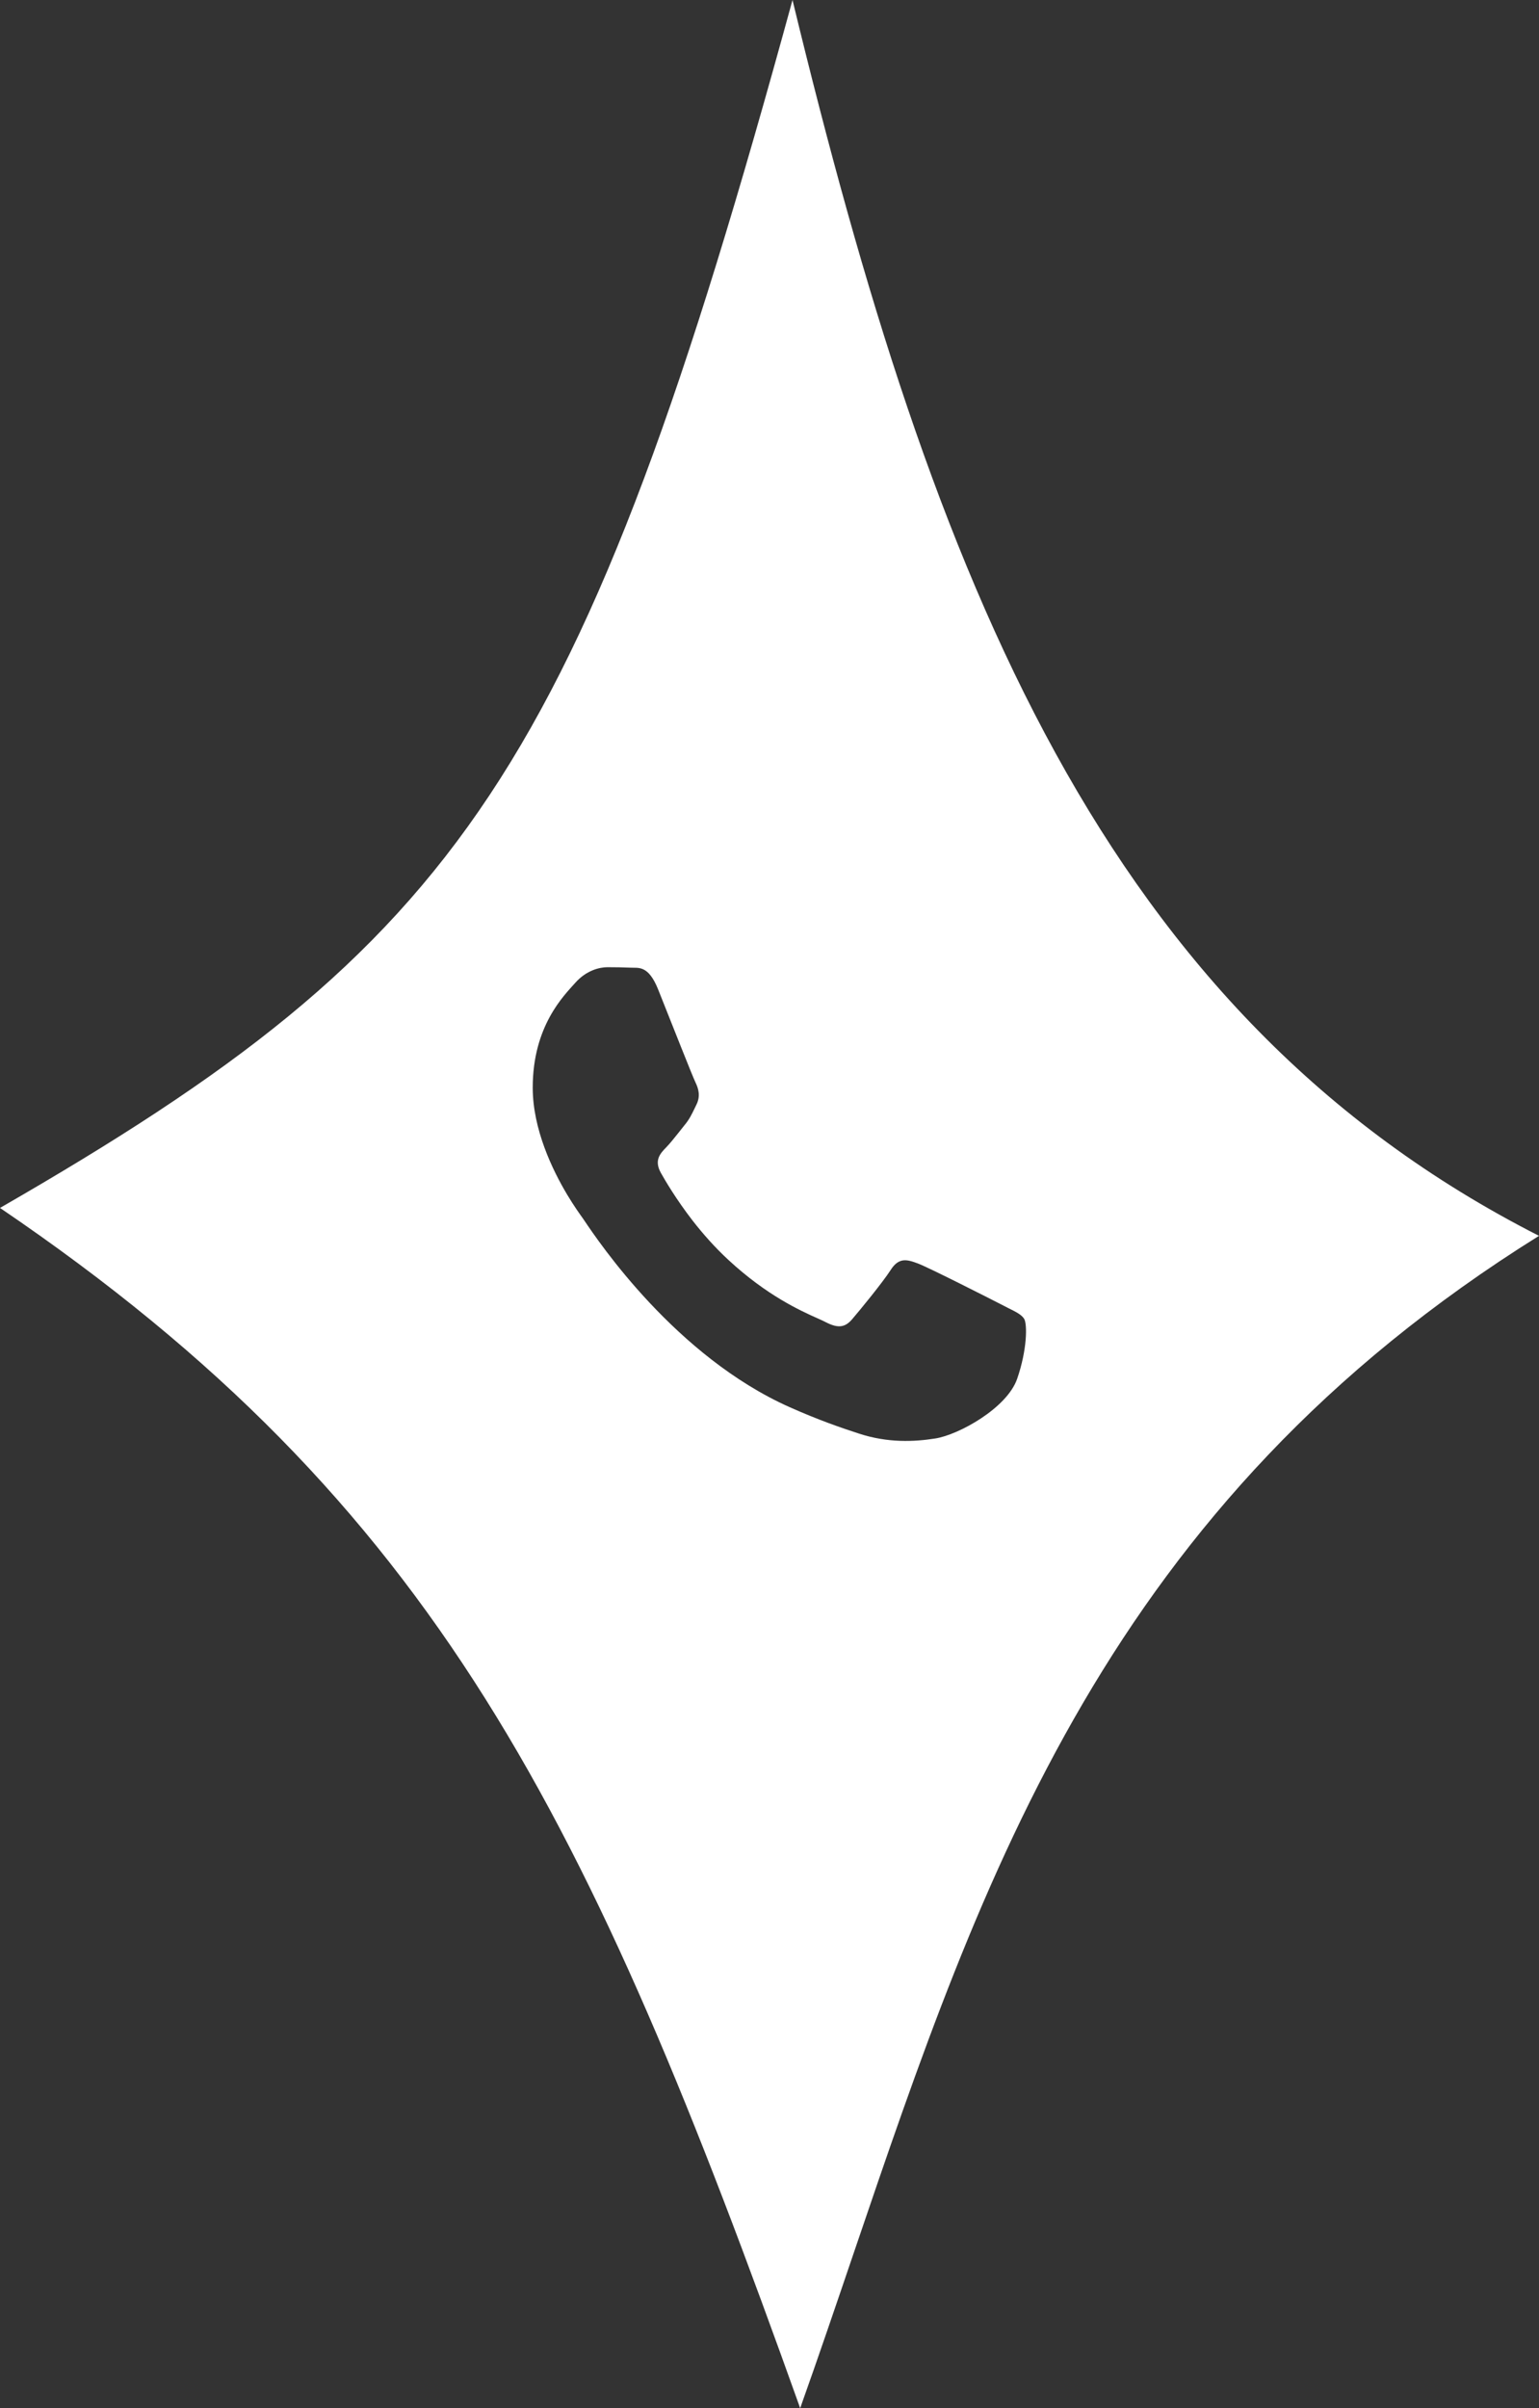 <?xml version="1.0" encoding="UTF-8"?> <svg xmlns="http://www.w3.org/2000/svg" width="78" height="122" viewBox="0 0 78 122" fill="none"><rect x="0" y="0" width="78" height="122" fill="#333333" stroke="none"/><path fill-rule="evenodd" clip-rule="evenodd" d="M40.166 0C29.426 39.262 23.35 47.754 0 61.195C22.15 76.227 29.887 92.144 40.555 122C41.492 119.367 42.387 116.734 43.279 114.109C49.807 94.91 56.15 76.238 78 62.609C55.957 51.395 47.301 29.465 40.166 0ZM50.73 66.078C50.115 65.762 47.092 64.227 46.529 64.012C46.236 63.902 45.986 63.82 45.756 63.855C45.541 63.891 45.342 64.023 45.143 64.336C44.734 64.973 43.557 66.406 43.193 66.828C43.018 67.035 42.842 67.156 42.635 67.184C42.42 67.215 42.174 67.148 41.861 66.988C41.76 66.934 41.621 66.871 41.447 66.793C40.578 66.406 38.873 65.641 36.916 63.828C36.223 63.188 35.613 62.492 35.105 61.84C34.277 60.77 33.717 59.816 33.496 59.422C33.141 58.785 33.455 58.441 33.766 58.125C33.955 57.93 34.174 57.656 34.391 57.383L34.685 57.012C34.94 56.707 35.053 56.465 35.205 56.152L35.301 55.953C35.508 55.531 35.404 55.156 35.25 54.84C35.176 54.688 34.859 53.906 34.494 52.988L33.352 50.117C32.852 48.875 32.346 49.047 31.967 49.023C31.611 49.008 31.197 49 30.789 49C30.381 49 29.713 49.16 29.15 49.797C28.586 50.434 27 51.973 27 55.102C27 57.207 27.998 59.27 28.744 60.52C29.107 61.125 29.41 61.543 29.512 61.684L29.617 61.836C30.346 62.918 34.246 68.715 40.022 71.289C41.486 71.941 42.637 72.336 43.527 72.625C45 73.109 46.344 73.043 47.402 72.875C48.586 72.691 51.041 71.336 51.553 69.848C52.065 68.363 52.065 67.09 51.91 66.82C51.785 66.609 51.502 66.465 51.08 66.258L50.73 66.078Z" fill="white"></path></svg> 